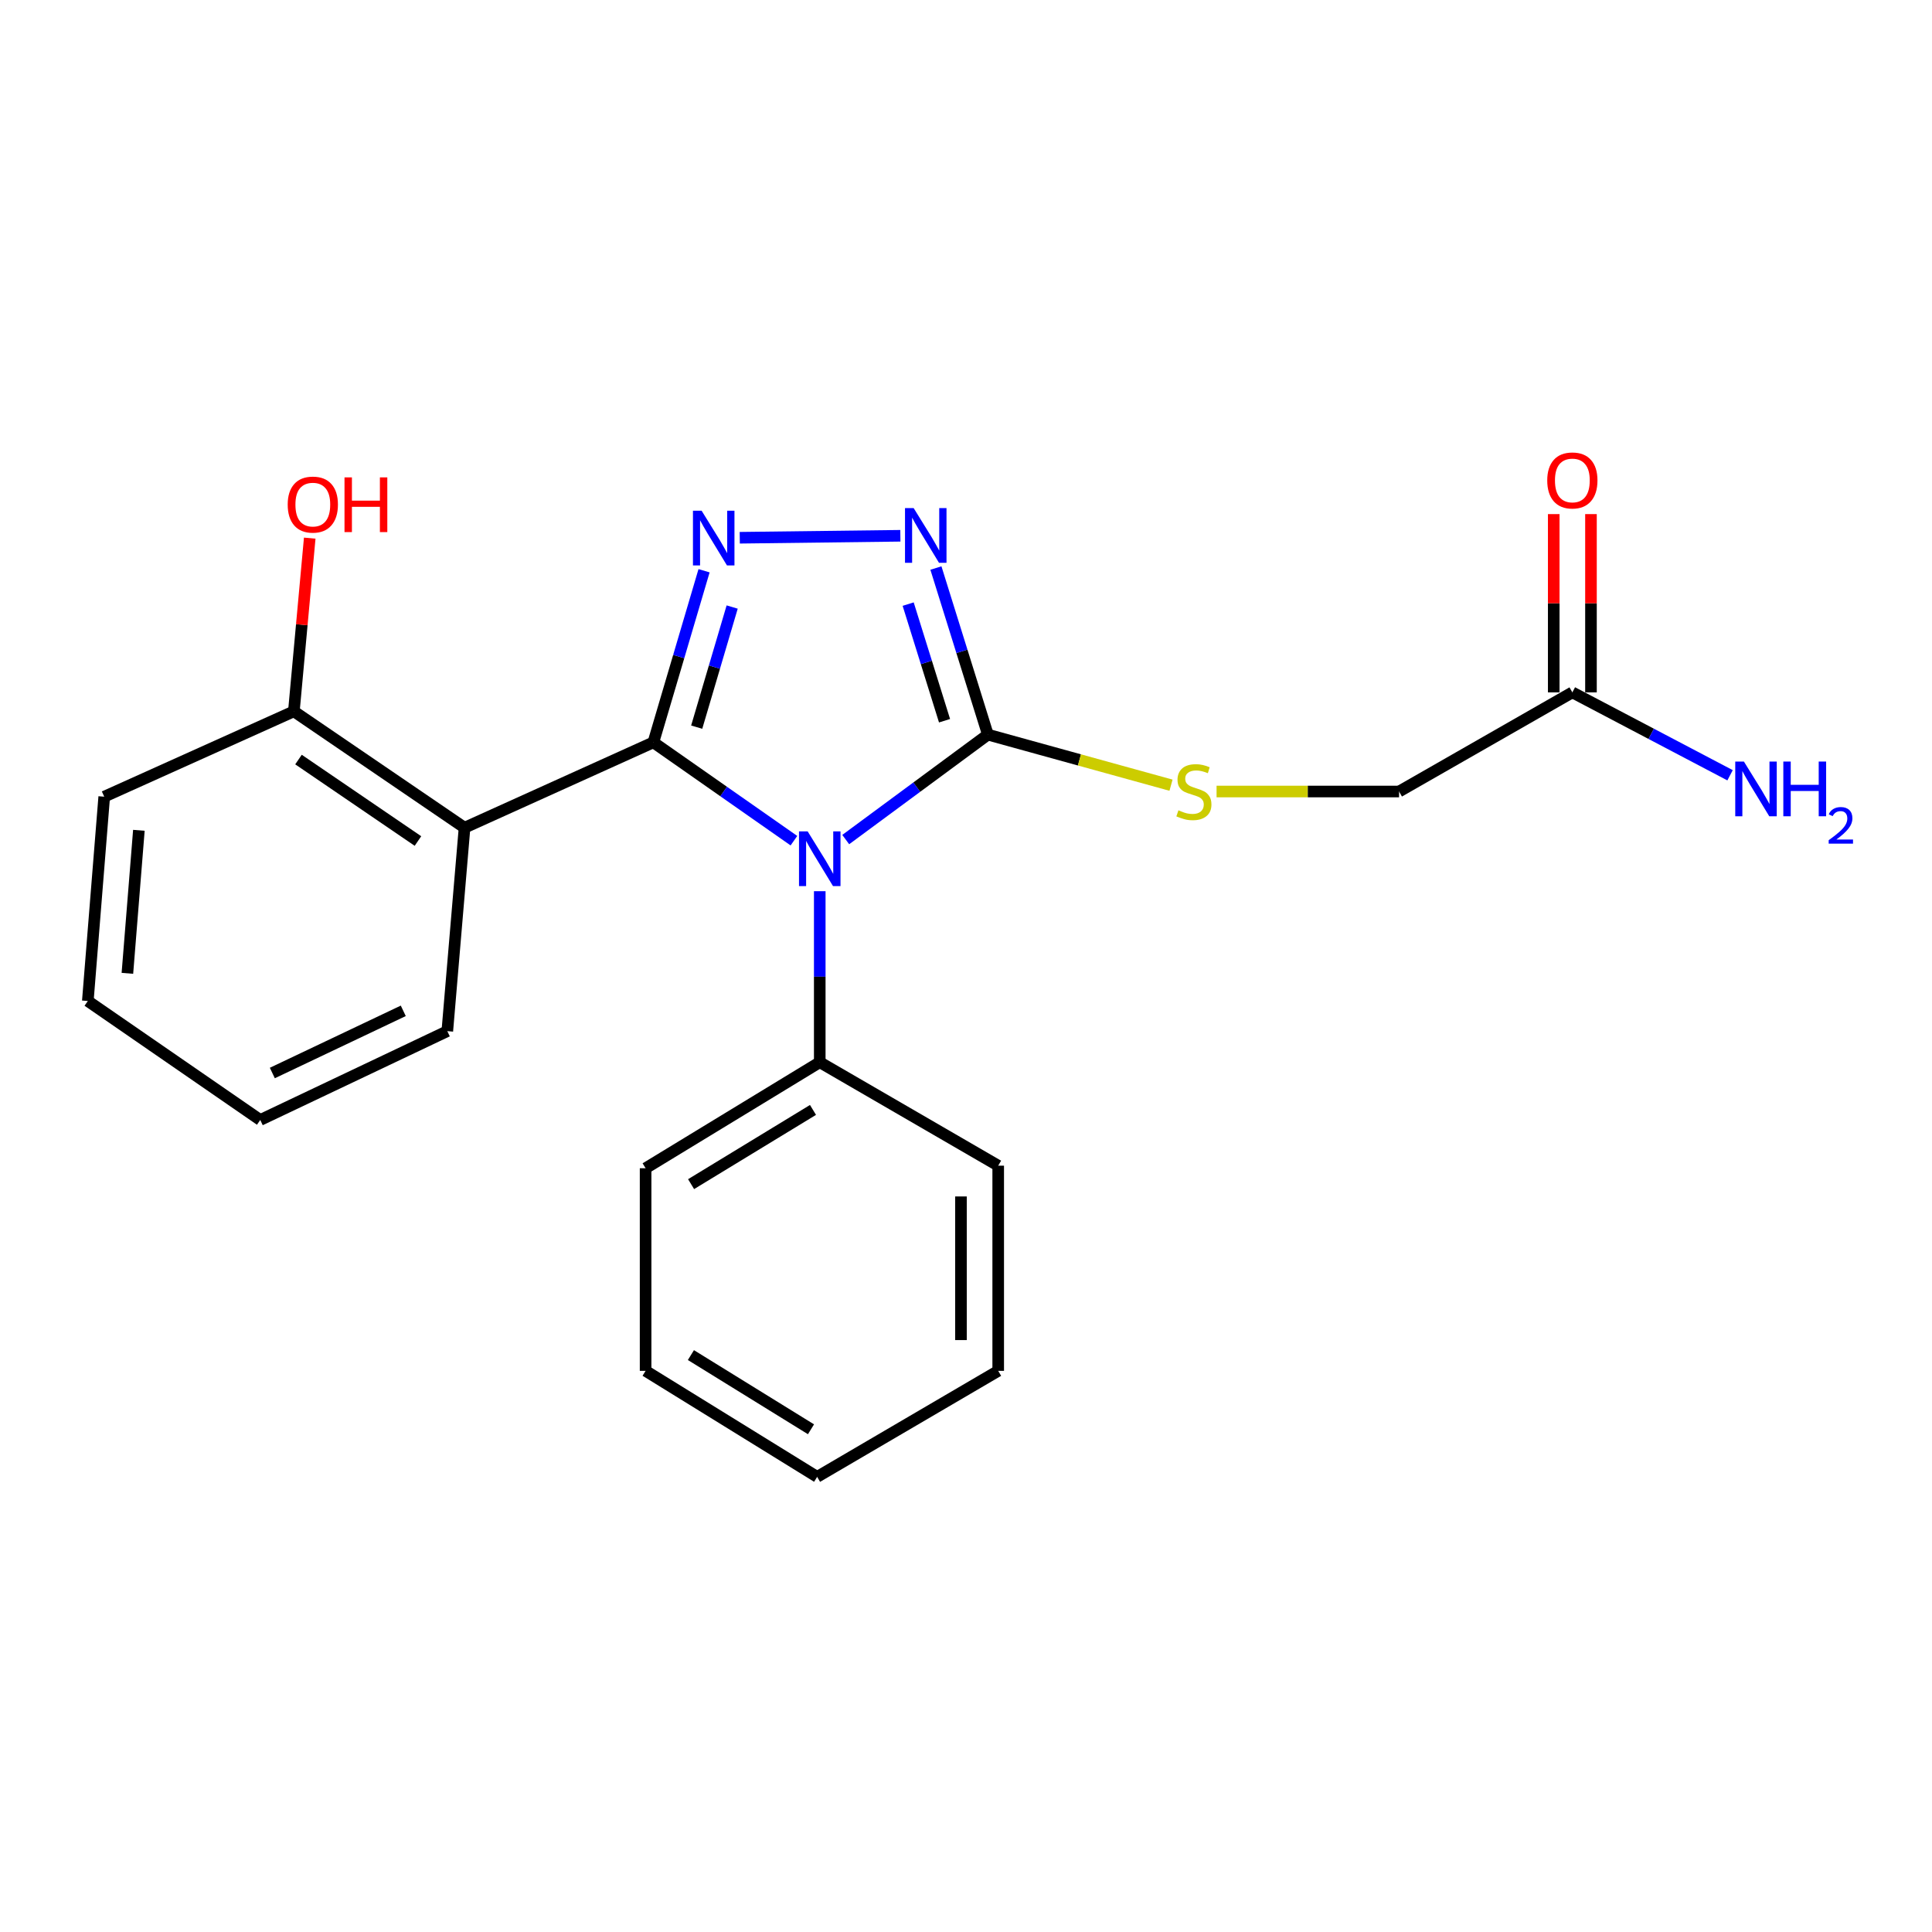 <?xml version='1.0' encoding='iso-8859-1'?>
<svg version='1.1' baseProfile='full'
              xmlns='http://www.w3.org/2000/svg'
                      xmlns:rdkit='http://www.rdkit.org/xml'
                      xmlns:xlink='http://www.w3.org/1999/xlink'
                  xml:space='preserve'
width='1000px' height='1000px' viewBox='0 0 1000 1000'>
<!-- END OF HEADER -->
<rect style='opacity:1.0;fill:#FFFFFF;stroke:none' width='1000' height='1000' x='0' y='0'> </rect>
<path class='bond-0' d='M 338.189,384.234 L 374.562,409.684' style='fill:none;fill-rule:evenodd;stroke:#000000;stroke-width:6px;stroke-linecap:butt;stroke-linejoin:miter;stroke-opacity:1' />
<path class='bond-0' d='M 374.562,409.684 L 410.935,435.134' style='fill:none;fill-rule:evenodd;stroke:#0000FF;stroke-width:6px;stroke-linecap:butt;stroke-linejoin:miter;stroke-opacity:1' />
<path class='bond-1' d='M 338.189,384.234 L 351.304,339.827' style='fill:none;fill-rule:evenodd;stroke:#000000;stroke-width:6px;stroke-linecap:butt;stroke-linejoin:miter;stroke-opacity:1' />
<path class='bond-1' d='M 351.304,339.827 L 364.418,295.419' style='fill:none;fill-rule:evenodd;stroke:#0000FF;stroke-width:6px;stroke-linecap:butt;stroke-linejoin:miter;stroke-opacity:1' />
<path class='bond-1' d='M 360.609,376.371 L 369.789,345.286' style='fill:none;fill-rule:evenodd;stroke:#000000;stroke-width:6px;stroke-linecap:butt;stroke-linejoin:miter;stroke-opacity:1' />
<path class='bond-1' d='M 369.789,345.286 L 378.969,314.201' style='fill:none;fill-rule:evenodd;stroke:#0000FF;stroke-width:6px;stroke-linecap:butt;stroke-linejoin:miter;stroke-opacity:1' />
<path class='bond-4' d='M 338.189,384.234 L 240.447,428.426' style='fill:none;fill-rule:evenodd;stroke:#000000;stroke-width:6px;stroke-linecap:butt;stroke-linejoin:miter;stroke-opacity:1' />
<path class='bond-2' d='M 437.747,434.562 L 474.537,407.401' style='fill:none;fill-rule:evenodd;stroke:#0000FF;stroke-width:6px;stroke-linecap:butt;stroke-linejoin:miter;stroke-opacity:1' />
<path class='bond-2' d='M 474.537,407.401 L 511.326,380.24' style='fill:none;fill-rule:evenodd;stroke:#000000;stroke-width:6px;stroke-linecap:butt;stroke-linejoin:miter;stroke-opacity:1' />
<path class='bond-6' d='M 424.303,461.281 L 424.303,505.541' style='fill:none;fill-rule:evenodd;stroke:#0000FF;stroke-width:6px;stroke-linecap:butt;stroke-linejoin:miter;stroke-opacity:1' />
<path class='bond-6' d='M 424.303,505.541 L 424.303,549.801' style='fill:none;fill-rule:evenodd;stroke:#000000;stroke-width:6px;stroke-linecap:butt;stroke-linejoin:miter;stroke-opacity:1' />
<path class='bond-3' d='M 382.898,278.338 L 466.023,277.316' style='fill:none;fill-rule:evenodd;stroke:#0000FF;stroke-width:6px;stroke-linecap:butt;stroke-linejoin:miter;stroke-opacity:1' />
<path class='bond-5' d='M 511.326,380.24 L 558.719,393.328' style='fill:none;fill-rule:evenodd;stroke:#000000;stroke-width:6px;stroke-linecap:butt;stroke-linejoin:miter;stroke-opacity:1' />
<path class='bond-5' d='M 558.719,393.328 L 606.111,406.416' style='fill:none;fill-rule:evenodd;stroke:#CCCC00;stroke-width:6px;stroke-linecap:butt;stroke-linejoin:miter;stroke-opacity:1' />
<path class='bond-22' d='M 511.326,380.24 L 497.878,337.127' style='fill:none;fill-rule:evenodd;stroke:#000000;stroke-width:6px;stroke-linecap:butt;stroke-linejoin:miter;stroke-opacity:1' />
<path class='bond-22' d='M 497.878,337.127 L 484.43,294.014' style='fill:none;fill-rule:evenodd;stroke:#0000FF;stroke-width:6px;stroke-linecap:butt;stroke-linejoin:miter;stroke-opacity:1' />
<path class='bond-22' d='M 488.892,373.046 L 479.478,342.866' style='fill:none;fill-rule:evenodd;stroke:#000000;stroke-width:6px;stroke-linecap:butt;stroke-linejoin:miter;stroke-opacity:1' />
<path class='bond-22' d='M 479.478,342.866 L 470.064,312.687' style='fill:none;fill-rule:evenodd;stroke:#0000FF;stroke-width:6px;stroke-linecap:butt;stroke-linejoin:miter;stroke-opacity:1' />
<path class='bond-8' d='M 240.447,428.426 L 152.106,368.183' style='fill:none;fill-rule:evenodd;stroke:#000000;stroke-width:6px;stroke-linecap:butt;stroke-linejoin:miter;stroke-opacity:1' />
<path class='bond-8' d='M 216.336,435.313 L 154.498,393.143' style='fill:none;fill-rule:evenodd;stroke:#000000;stroke-width:6px;stroke-linecap:butt;stroke-linejoin:miter;stroke-opacity:1' />
<path class='bond-12' d='M 240.447,428.426 L 231.527,533.717' style='fill:none;fill-rule:evenodd;stroke:#000000;stroke-width:6px;stroke-linecap:butt;stroke-linejoin:miter;stroke-opacity:1' />
<path class='bond-10' d='M 629.692,409.687 L 676.925,409.687' style='fill:none;fill-rule:evenodd;stroke:#CCCC00;stroke-width:6px;stroke-linecap:butt;stroke-linejoin:miter;stroke-opacity:1' />
<path class='bond-10' d='M 676.925,409.687 L 724.158,409.687' style='fill:none;fill-rule:evenodd;stroke:#000000;stroke-width:6px;stroke-linecap:butt;stroke-linejoin:miter;stroke-opacity:1' />
<path class='bond-14' d='M 424.303,549.801 L 334.163,604.679' style='fill:none;fill-rule:evenodd;stroke:#000000;stroke-width:6px;stroke-linecap:butt;stroke-linejoin:miter;stroke-opacity:1' />
<path class='bond-14' d='M 420.805,574.496 L 357.707,612.911' style='fill:none;fill-rule:evenodd;stroke:#000000;stroke-width:6px;stroke-linecap:butt;stroke-linejoin:miter;stroke-opacity:1' />
<path class='bond-15' d='M 424.303,549.801 L 516.67,603.351' style='fill:none;fill-rule:evenodd;stroke:#000000;stroke-width:6px;stroke-linecap:butt;stroke-linejoin:miter;stroke-opacity:1' />
<path class='bond-7' d='M 813.848,358.374 L 724.158,409.687' style='fill:none;fill-rule:evenodd;stroke:#000000;stroke-width:6px;stroke-linecap:butt;stroke-linejoin:miter;stroke-opacity:1' />
<path class='bond-9' d='M 823.485,358.374 L 823.485,312.237' style='fill:none;fill-rule:evenodd;stroke:#000000;stroke-width:6px;stroke-linecap:butt;stroke-linejoin:miter;stroke-opacity:1' />
<path class='bond-9' d='M 823.485,312.237 L 823.485,266.1' style='fill:none;fill-rule:evenodd;stroke:#FF0000;stroke-width:6px;stroke-linecap:butt;stroke-linejoin:miter;stroke-opacity:1' />
<path class='bond-9' d='M 804.211,358.374 L 804.211,312.237' style='fill:none;fill-rule:evenodd;stroke:#000000;stroke-width:6px;stroke-linecap:butt;stroke-linejoin:miter;stroke-opacity:1' />
<path class='bond-9' d='M 804.211,312.237 L 804.211,266.1' style='fill:none;fill-rule:evenodd;stroke:#FF0000;stroke-width:6px;stroke-linecap:butt;stroke-linejoin:miter;stroke-opacity:1' />
<path class='bond-11' d='M 813.848,358.374 L 854.663,379.828' style='fill:none;fill-rule:evenodd;stroke:#000000;stroke-width:6px;stroke-linecap:butt;stroke-linejoin:miter;stroke-opacity:1' />
<path class='bond-11' d='M 854.663,379.828 L 895.478,401.281' style='fill:none;fill-rule:evenodd;stroke:#0000FF;stroke-width:6px;stroke-linecap:butt;stroke-linejoin:miter;stroke-opacity:1' />
<path class='bond-13' d='M 152.106,368.183 L 156.211,323.362' style='fill:none;fill-rule:evenodd;stroke:#000000;stroke-width:6px;stroke-linecap:butt;stroke-linejoin:miter;stroke-opacity:1' />
<path class='bond-13' d='M 156.211,323.362 L 160.316,278.541' style='fill:none;fill-rule:evenodd;stroke:#FF0000;stroke-width:6px;stroke-linecap:butt;stroke-linejoin:miter;stroke-opacity:1' />
<path class='bond-16' d='M 152.106,368.183 L 53.946,412.364' style='fill:none;fill-rule:evenodd;stroke:#000000;stroke-width:6px;stroke-linecap:butt;stroke-linejoin:miter;stroke-opacity:1' />
<path class='bond-17' d='M 231.527,533.717 L 134.706,579.697' style='fill:none;fill-rule:evenodd;stroke:#000000;stroke-width:6px;stroke-linecap:butt;stroke-linejoin:miter;stroke-opacity:1' />
<path class='bond-17' d='M 208.736,523.203 L 140.96,555.39' style='fill:none;fill-rule:evenodd;stroke:#000000;stroke-width:6px;stroke-linecap:butt;stroke-linejoin:miter;stroke-opacity:1' />
<path class='bond-20' d='M 334.163,604.679 L 334.163,709.553' style='fill:none;fill-rule:evenodd;stroke:#000000;stroke-width:6px;stroke-linecap:butt;stroke-linejoin:miter;stroke-opacity:1' />
<path class='bond-19' d='M 516.67,603.351 L 516.67,709.553' style='fill:none;fill-rule:evenodd;stroke:#000000;stroke-width:6px;stroke-linecap:butt;stroke-linejoin:miter;stroke-opacity:1' />
<path class='bond-19' d='M 497.395,619.282 L 497.395,693.623' style='fill:none;fill-rule:evenodd;stroke:#000000;stroke-width:6px;stroke-linecap:butt;stroke-linejoin:miter;stroke-opacity:1' />
<path class='bond-23' d='M 53.946,412.364 L 45.455,518.116' style='fill:none;fill-rule:evenodd;stroke:#000000;stroke-width:6px;stroke-linecap:butt;stroke-linejoin:miter;stroke-opacity:1' />
<path class='bond-23' d='M 71.885,429.769 L 65.941,503.796' style='fill:none;fill-rule:evenodd;stroke:#000000;stroke-width:6px;stroke-linecap:butt;stroke-linejoin:miter;stroke-opacity:1' />
<path class='bond-18' d='M 134.706,579.697 L 45.455,518.116' style='fill:none;fill-rule:evenodd;stroke:#000000;stroke-width:6px;stroke-linecap:butt;stroke-linejoin:miter;stroke-opacity:1' />
<path class='bond-21' d='M 516.67,709.553 L 422.954,764.421' style='fill:none;fill-rule:evenodd;stroke:#000000;stroke-width:6px;stroke-linecap:butt;stroke-linejoin:miter;stroke-opacity:1' />
<path class='bond-24' d='M 334.163,709.553 L 422.954,764.421' style='fill:none;fill-rule:evenodd;stroke:#000000;stroke-width:6px;stroke-linecap:butt;stroke-linejoin:miter;stroke-opacity:1' />
<path class='bond-24' d='M 357.614,701.387 L 419.767,739.794' style='fill:none;fill-rule:evenodd;stroke:#000000;stroke-width:6px;stroke-linecap:butt;stroke-linejoin:miter;stroke-opacity:1' />
<path  class='atom-1' d='M 418.043 430.328
L 427.323 445.328
Q 428.243 446.808, 429.723 449.488
Q 431.203 452.168, 431.283 452.328
L 431.283 430.328
L 435.043 430.328
L 435.043 458.648
L 431.163 458.648
L 421.203 442.248
Q 420.043 440.328, 418.803 438.128
Q 417.603 435.928, 417.243 435.248
L 417.243 458.648
L 413.563 458.648
L 413.563 430.328
L 418.043 430.328
' fill='#0000FF'/>
<path  class='atom-2' d='M 363.154 264.343
L 372.434 279.343
Q 373.354 280.823, 374.834 283.503
Q 376.314 286.183, 376.394 286.343
L 376.394 264.343
L 380.154 264.343
L 380.154 292.663
L 376.274 292.663
L 366.314 276.263
Q 365.154 274.343, 363.914 272.143
Q 362.714 269.943, 362.354 269.263
L 362.354 292.663
L 358.674 292.663
L 358.674 264.343
L 363.154 264.343
' fill='#0000FF'/>
<path  class='atom-4' d='M 472.91 262.994
L 482.19 277.994
Q 483.11 279.474, 484.59 282.154
Q 486.07 284.834, 486.15 284.994
L 486.15 262.994
L 489.91 262.994
L 489.91 291.314
L 486.03 291.314
L 476.07 274.914
Q 474.91 272.994, 473.67 270.794
Q 472.47 268.594, 472.11 267.914
L 472.11 291.314
L 468.43 291.314
L 468.43 262.994
L 472.91 262.994
' fill='#0000FF'/>
<path  class='atom-6' d='M 609.957 419.407
Q 610.277 419.527, 611.597 420.087
Q 612.917 420.647, 614.357 421.007
Q 615.837 421.327, 617.277 421.327
Q 619.957 421.327, 621.517 420.047
Q 623.077 418.727, 623.077 416.447
Q 623.077 414.887, 622.277 413.927
Q 621.517 412.967, 620.317 412.447
Q 619.117 411.927, 617.117 411.327
Q 614.597 410.567, 613.077 409.847
Q 611.597 409.127, 610.517 407.607
Q 609.477 406.087, 609.477 403.527
Q 609.477 399.967, 611.877 397.767
Q 614.317 395.567, 619.117 395.567
Q 622.397 395.567, 626.117 397.127
L 625.197 400.207
Q 621.797 398.807, 619.237 398.807
Q 616.477 398.807, 614.957 399.967
Q 613.437 401.087, 613.477 403.047
Q 613.477 404.567, 614.237 405.487
Q 615.037 406.407, 616.157 406.927
Q 617.317 407.447, 619.237 408.047
Q 621.797 408.847, 623.317 409.647
Q 624.837 410.447, 625.917 412.087
Q 627.037 413.687, 627.037 416.447
Q 627.037 420.367, 624.397 422.487
Q 621.797 424.567, 617.437 424.567
Q 614.917 424.567, 612.997 424.007
Q 611.117 423.487, 608.877 422.567
L 609.957 419.407
' fill='#CCCC00'/>
<path  class='atom-10' d='M 800.848 248.676
Q 800.848 241.876, 804.208 238.076
Q 807.568 234.276, 813.848 234.276
Q 820.128 234.276, 823.488 238.076
Q 826.848 241.876, 826.848 248.676
Q 826.848 255.556, 823.448 259.476
Q 820.048 263.356, 813.848 263.356
Q 807.608 263.356, 804.208 259.476
Q 800.848 255.596, 800.848 248.676
M 813.848 260.156
Q 818.168 260.156, 820.488 257.276
Q 822.848 254.356, 822.848 248.676
Q 822.848 243.116, 820.488 240.316
Q 818.168 237.476, 813.848 237.476
Q 809.528 237.476, 807.168 240.276
Q 804.848 243.076, 804.848 248.676
Q 804.848 254.396, 807.168 257.276
Q 809.528 260.156, 813.848 260.156
' fill='#FF0000'/>
<path  class='atom-12' d='M 902.643 394.178
L 911.923 409.178
Q 912.843 410.658, 914.323 413.338
Q 915.803 416.018, 915.883 416.178
L 915.883 394.178
L 919.643 394.178
L 919.643 422.498
L 915.763 422.498
L 905.803 406.098
Q 904.643 404.178, 903.403 401.978
Q 902.203 399.778, 901.843 399.098
L 901.843 422.498
L 898.163 422.498
L 898.163 394.178
L 902.643 394.178
' fill='#0000FF'/>
<path  class='atom-12' d='M 923.043 394.178
L 926.883 394.178
L 926.883 406.218
L 941.363 406.218
L 941.363 394.178
L 945.203 394.178
L 945.203 422.498
L 941.363 422.498
L 941.363 409.418
L 926.883 409.418
L 926.883 422.498
L 923.043 422.498
L 923.043 394.178
' fill='#0000FF'/>
<path  class='atom-12' d='M 946.576 421.504
Q 947.262 419.735, 948.899 418.758
Q 950.536 417.755, 952.806 417.755
Q 955.631 417.755, 957.215 419.286
Q 958.799 420.818, 958.799 423.537
Q 958.799 426.309, 956.74 428.896
Q 954.707 431.483, 950.483 434.546
L 959.116 434.546
L 959.116 436.658
L 946.523 436.658
L 946.523 434.889
Q 950.008 432.407, 952.067 430.559
Q 954.153 428.711, 955.156 427.048
Q 956.159 425.385, 956.159 423.669
Q 956.159 421.874, 955.261 420.87
Q 954.364 419.867, 952.806 419.867
Q 951.301 419.867, 950.298 420.474
Q 949.295 421.082, 948.582 422.428
L 946.576 421.504
' fill='#0000FF'/>
<path  class='atom-14' d='M 148.914 261.172
Q 148.914 254.372, 152.274 250.572
Q 155.634 246.772, 161.914 246.772
Q 168.194 246.772, 171.554 250.572
Q 174.914 254.372, 174.914 261.172
Q 174.914 268.052, 171.514 271.972
Q 168.114 275.852, 161.914 275.852
Q 155.674 275.852, 152.274 271.972
Q 148.914 268.092, 148.914 261.172
M 161.914 272.652
Q 166.234 272.652, 168.554 269.772
Q 170.914 266.852, 170.914 261.172
Q 170.914 255.612, 168.554 252.812
Q 166.234 249.972, 161.914 249.972
Q 157.594 249.972, 155.234 252.772
Q 152.914 255.572, 152.914 261.172
Q 152.914 266.892, 155.234 269.772
Q 157.594 272.652, 161.914 272.652
' fill='#FF0000'/>
<path  class='atom-14' d='M 178.314 247.092
L 182.154 247.092
L 182.154 259.132
L 196.634 259.132
L 196.634 247.092
L 200.474 247.092
L 200.474 275.412
L 196.634 275.412
L 196.634 262.332
L 182.154 262.332
L 182.154 275.412
L 178.314 275.412
L 178.314 247.092
' fill='#FF0000'/>
</svg>
